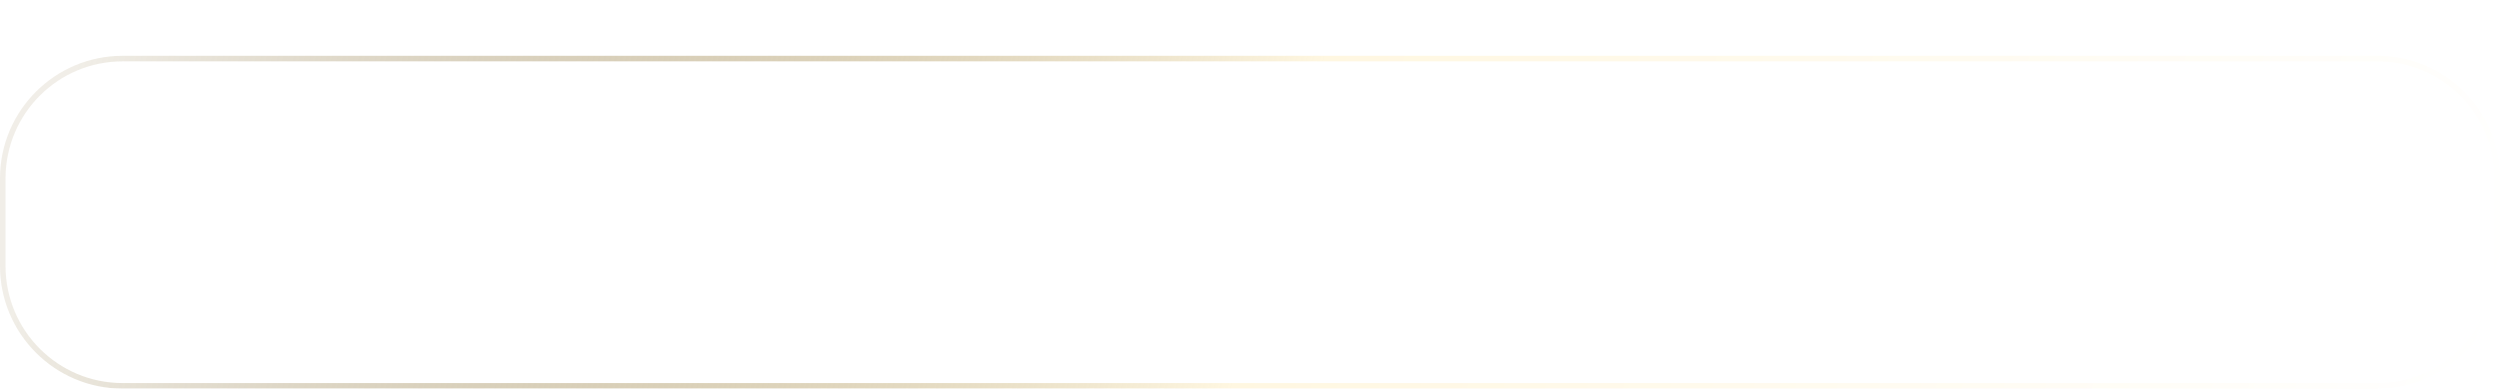 <?xml version="1.0" encoding="UTF-8"?> <svg xmlns="http://www.w3.org/2000/svg" width="12640" height="1965" viewBox="0 0 12640 1965" fill="none"><g filter="url(#filter0_f_131_115)"><path d="M269.646 443.388C4928.57 90.787 7577.42 81.65 12370.4 443.391C12370.4 443.391 12370.4 443.391 12370.4 443.39C12370.4 443.39 12370.4 443.39 12370.4 443.39L269.646 443.388Z" fill="white"></path></g><g filter="url(#filter1_n_131_115)" data-figma-bg-blur-radius="105.2"><path d="M28 902.185C28 575.232 293.047 310.186 620 310.186H12020C12347 310.186 12612 575.233 12612 902.186V1344.77C12612 1671.73 12347 1936.77 12020 1936.77H620C293.047 1936.77 28 1671.73 28 1344.77V902.185Z" fill="white" fill-opacity="0.93"></path><path d="M12020 296.186C12354.7 296.186 12626 567.501 12626 902.186V1344.77C12626 1679.46 12354.7 1950.77 12020 1950.77H620C285.315 1950.77 14 1679.46 14 1344.77V902.185L14.013 898.266C16.121 565.385 286.623 296.186 620 296.186H12020Z" stroke="url(#paint0_linear_131_115)" stroke-width="28"></path></g><defs><filter id="filter0_f_131_115" x="94.145" y="0" width="12451.7" height="618.891" filterUnits="userSpaceOnUse" color-interpolation-filters="sRGB"><feFlood flood-opacity="0" result="BackgroundImageFix"></feFlood><feBlend mode="normal" in="SourceGraphic" in2="BackgroundImageFix" result="shape"></feBlend><feGaussianBlur stdDeviation="87.75" result="effect1_foregroundBlur_131_115"></feGaussianBlur></filter><filter id="filter1_n_131_115" x="-105.2" y="176.986" width="12850.4" height="1892.99" filterUnits="userSpaceOnUse" color-interpolation-filters="sRGB"><feFlood flood-opacity="0" result="BackgroundImageFix"></feFlood><feBlend mode="normal" in="SourceGraphic" in2="BackgroundImageFix" result="shape"></feBlend><feTurbulence type="fractalNoise" baseFrequency="10 10" stitchTiles="stitch" numOctaves="3" result="noise" seed="8261"></feTurbulence><feColorMatrix in="noise" type="luminanceToAlpha" result="alphaNoise"></feColorMatrix><feComponentTransfer in="alphaNoise" result="coloredNoise1"><feFuncA type="discrete"></feFuncA></feComponentTransfer><feComposite operator="in" in2="shape" in="coloredNoise1" result="noise1Clipped"></feComposite><feFlood flood-color="rgba(0, 0, 0, 0.07)" result="color1Flood"></feFlood><feComposite operator="in" in2="noise1Clipped" in="color1Flood" result="color1"></feComposite><feMerge result="effect1_noise_131_115"><feMergeNode in="shape"></feMergeNode><feMergeNode in="color1"></feMergeNode></feMerge></filter><clipPath id="bgblur_0_131_115_clip_path" transform="translate(105.2 -176.986)"><path d="M28 902.185C28 575.232 293.047 310.186 620 310.186H12020C12347 310.186 12612 575.233 12612 902.186V1344.77C12612 1671.73 12347 1936.77 12020 1936.77H620C293.047 1936.77 28 1671.73 28 1344.77V902.185Z"></path></clipPath><linearGradient id="paint0_linear_131_115" x1="476.478" y1="-39.849" x2="12184.5" y2="3263.75" gradientUnits="userSpaceOnUse"><stop stop-color="#755A1C" stop-opacity="0.1"></stop><stop offset="0.5" stop-color="#FFF7E1"></stop><stop offset="1" stop-color="white"></stop></linearGradient></defs></svg> 